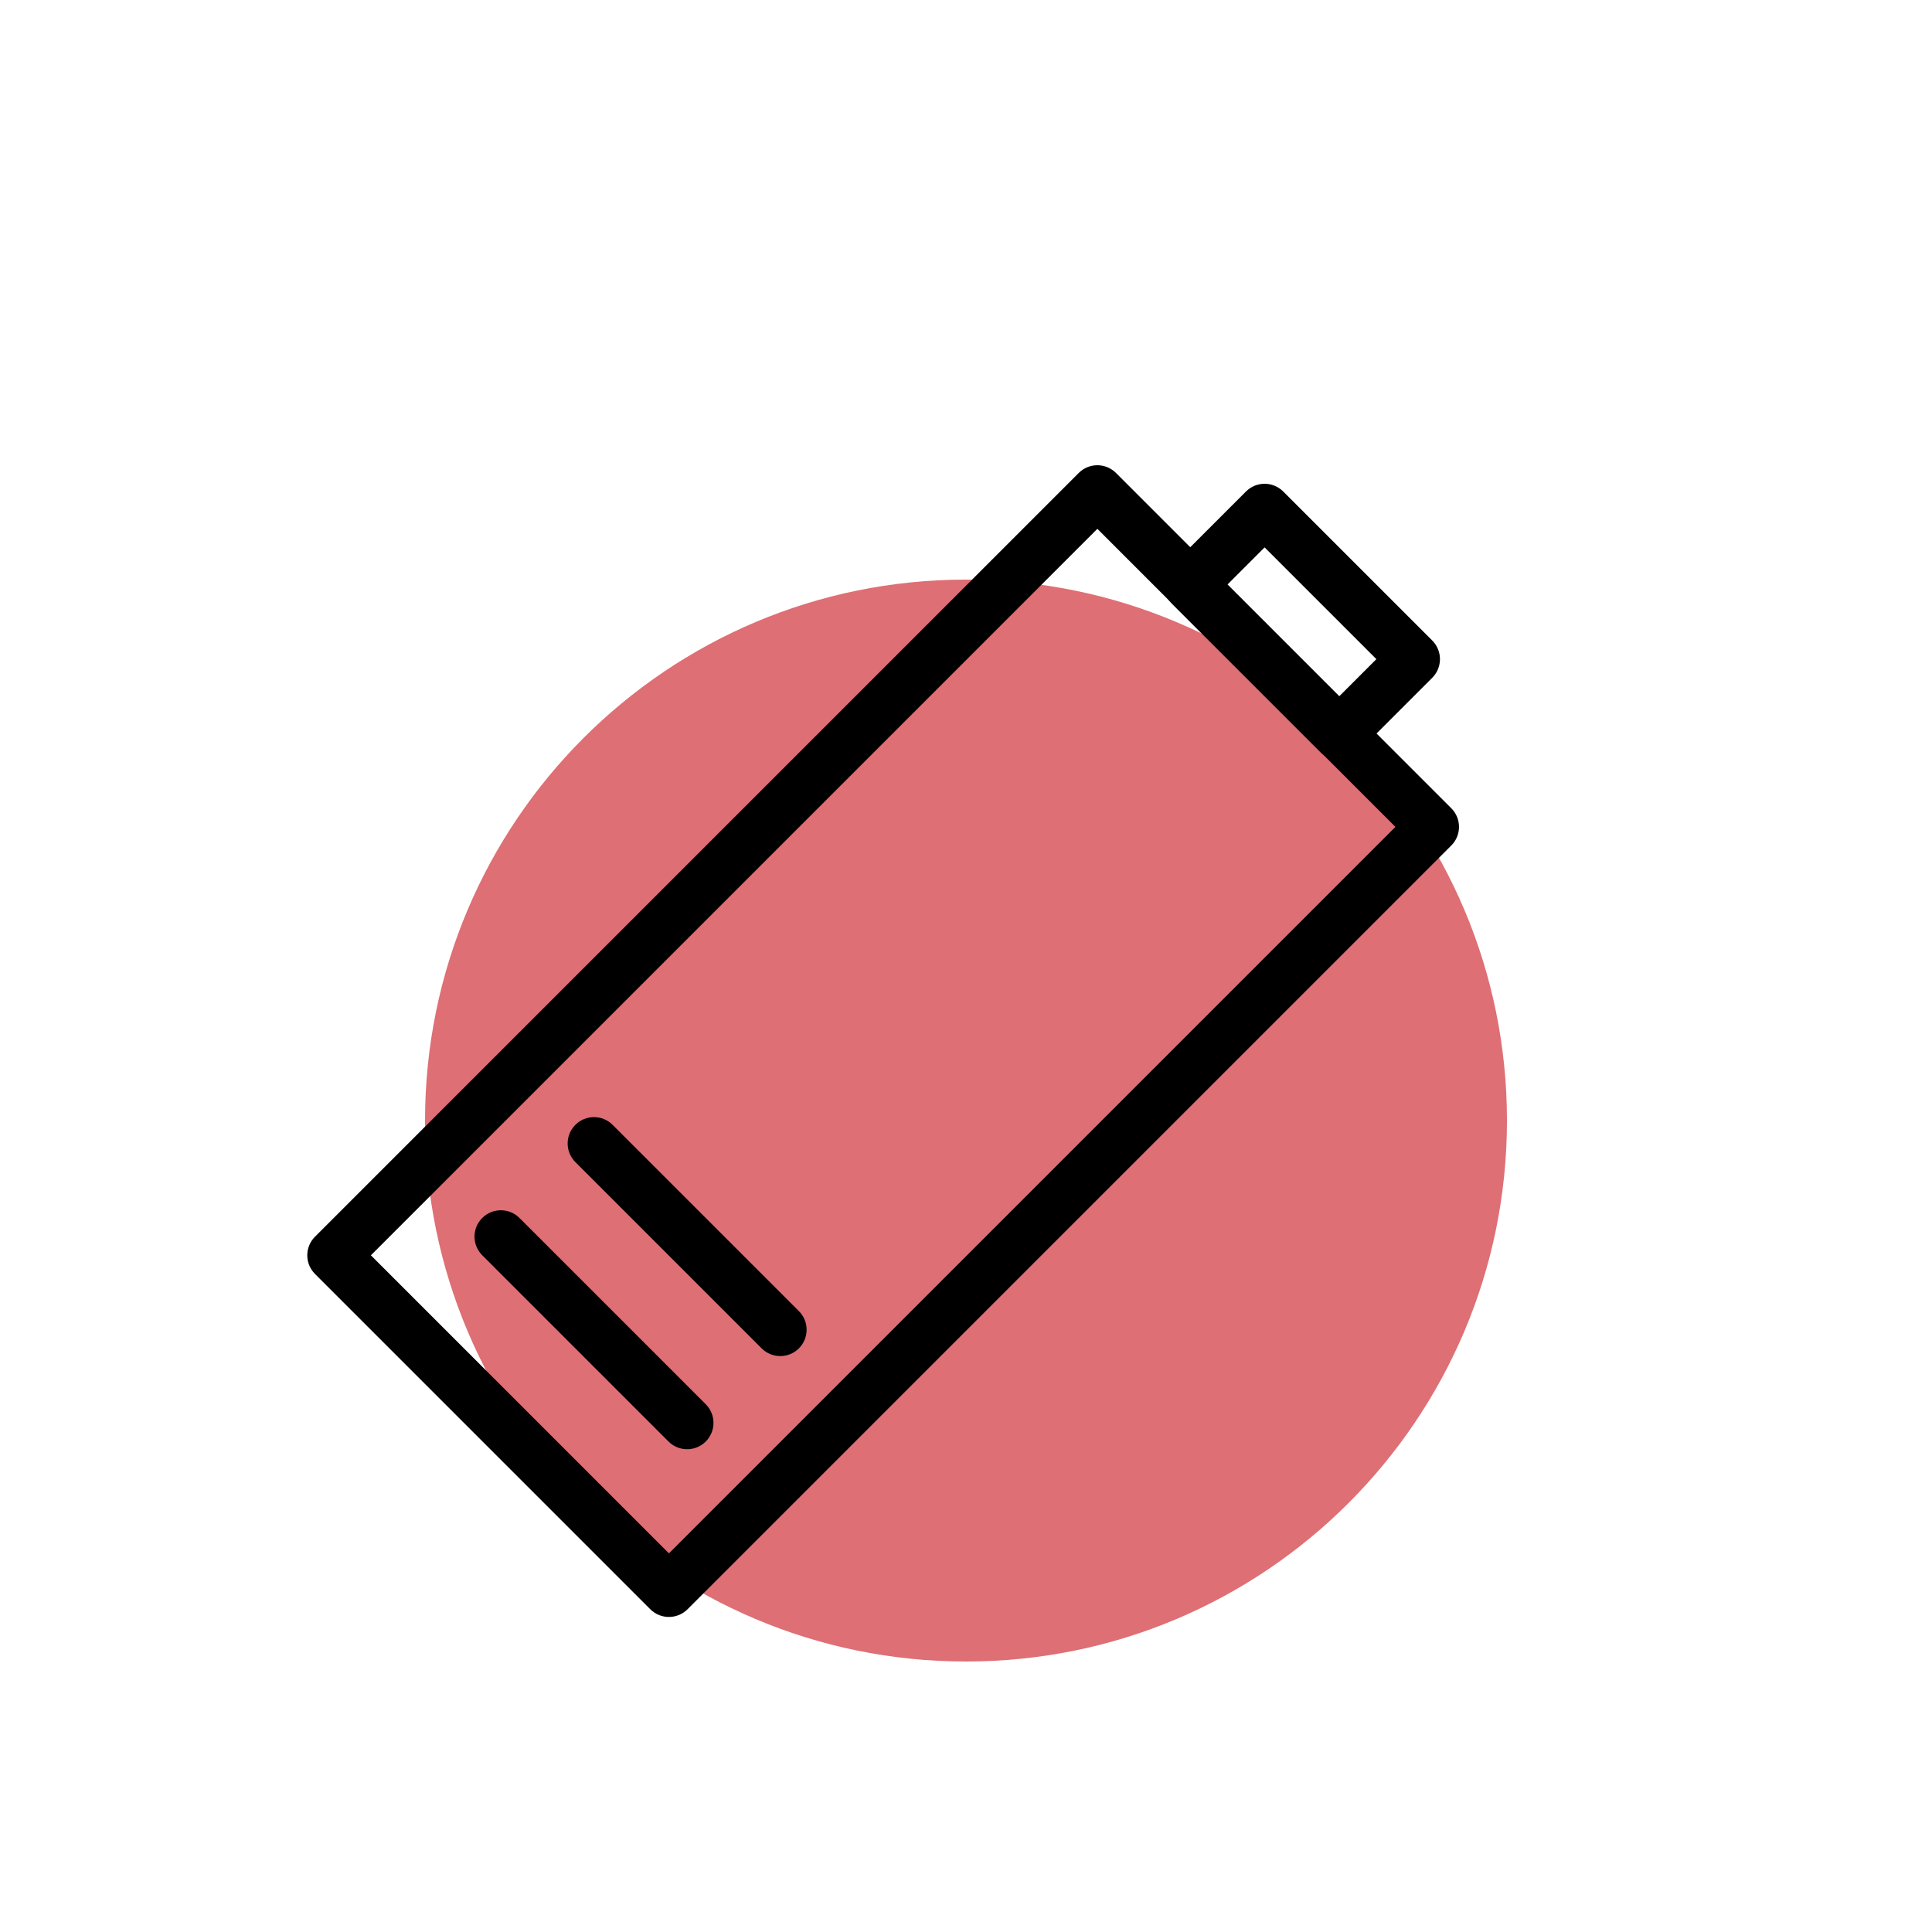 <?xml version="1.0" encoding="UTF-8"?> <svg xmlns="http://www.w3.org/2000/svg" width="250" height="250" viewBox="0 0 250 250" fill="none"> <path d="M125 215C163.66 215 195 183.66 195 145C195 106.34 163.66 75 125 75C86.34 75 55 106.34 55 145C55 183.66 86.34 215 125 215Z" fill="#DE6F75"></path> <path d="M187.796 109.408L88.97 208.235C87.637 209.568 85.479 209.566 84.147 208.235L40.761 164.849C39.429 163.517 39.428 161.359 40.761 160.026L139.587 61.2C140.92 59.867 143.077 59.869 144.409 61.201L187.795 104.587C189.127 105.918 189.129 108.076 187.796 109.408ZM86.56 201.005L180.566 106.998L141.998 68.43L47.992 162.436L86.56 201.005Z" fill="black"></path> <path d="M185.332 87.706L175.691 97.346C174.358 98.679 172.201 98.677 170.871 97.346L151.587 78.063C150.256 76.731 150.253 74.574 151.586 73.241L161.227 63.601C162.559 62.268 164.718 62.269 166.049 63.601L185.333 82.884C186.663 84.215 186.664 86.373 185.332 87.706ZM173.28 90.115L178.101 85.293L163.639 70.831L158.818 75.653L173.28 90.115Z" fill="black"></path> <path d="M91.325 186.531C89.992 187.863 87.836 187.862 86.504 186.531L62.399 162.426C61.068 161.094 61.068 158.939 62.401 157.606C63.732 156.275 65.888 156.274 67.22 157.605L91.325 181.71C92.656 183.042 92.656 185.199 91.325 186.531Z" fill="black"></path> <path d="M103.377 174.478C102.045 175.81 99.889 175.809 98.557 174.478L74.452 150.373C73.121 149.041 73.121 146.886 74.453 145.554C75.785 144.222 77.941 144.221 79.272 145.553L103.377 169.658C104.709 170.989 104.709 173.146 103.377 174.478Z" fill="black"></path> </svg> 